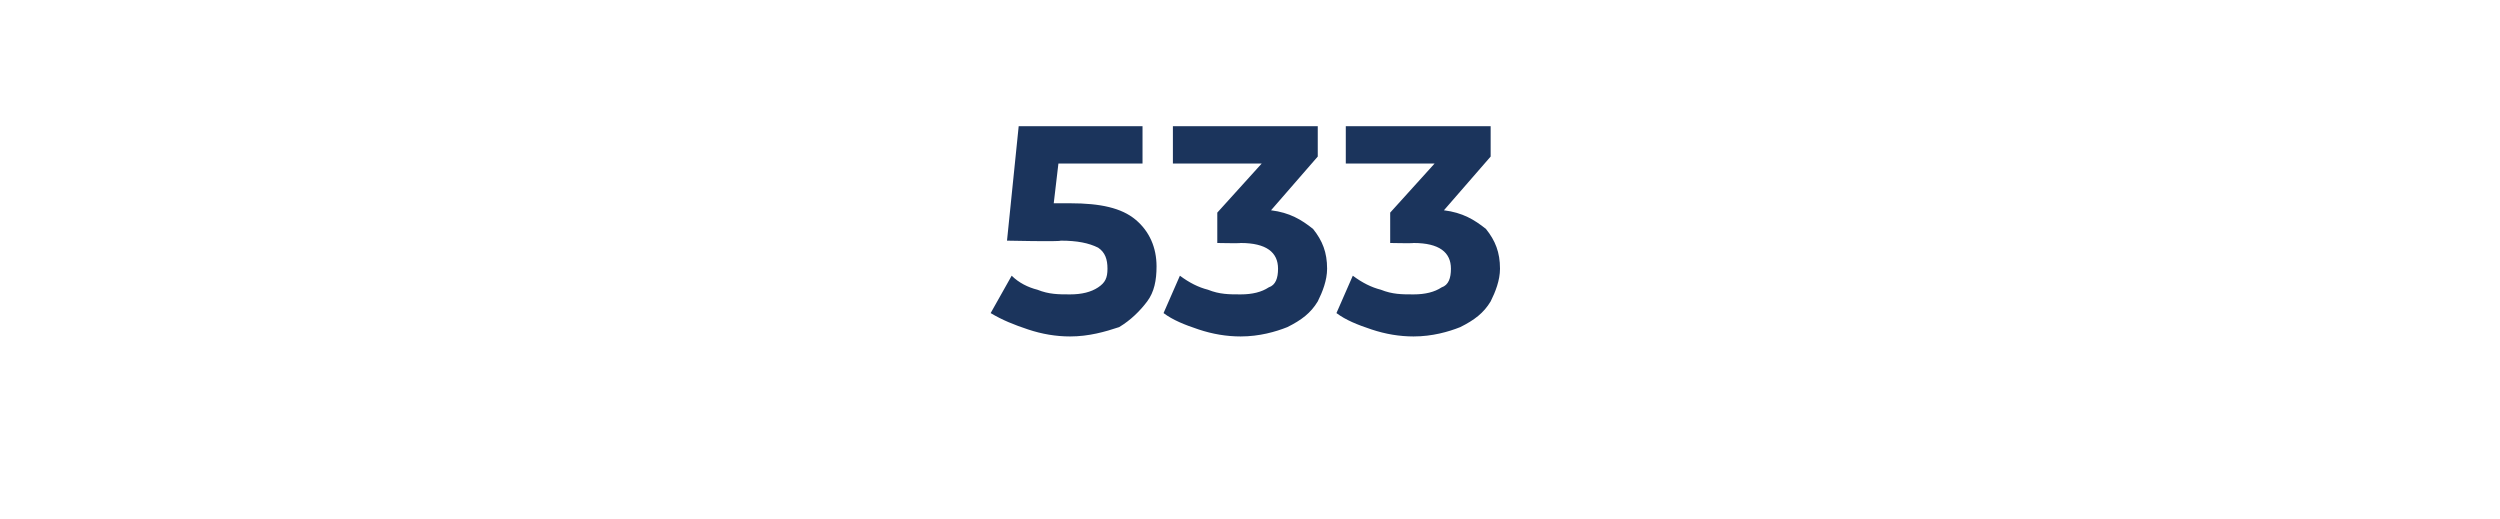 <?xml version="1.0" standalone="no"?><!DOCTYPE svg PUBLIC "-//W3C//DTD SVG 1.1//EN" "http://www.w3.org/Graphics/SVG/1.1/DTD/svg11.dtd"><svg xmlns="http://www.w3.org/2000/svg" version="1.1" width="107px" height="22.2px" viewBox="0 -2 107 22.2" style="top:-2px">  <desc>533</desc>  <defs/>  <g id="Polygon75451">    <path d="M 45.8 6.7 C 47.1 6.7 48 6.9 48.6 7.4 C 49.2 7.9 49.5 8.6 49.5 9.4 C 49.5 10 49.4 10.5 49.1 10.9 C 48.8 11.3 48.4 11.7 47.9 12 C 47.3 12.2 46.6 12.4 45.8 12.4 C 45.2 12.4 44.6 12.3 44 12.1 C 43.4 11.9 42.9 11.7 42.4 11.4 C 42.4 11.4 43.3 9.8 43.3 9.8 C 43.6 10.1 44 10.3 44.4 10.4 C 44.9 10.6 45.3 10.6 45.8 10.6 C 46.3 10.6 46.7 10.5 47 10.3 C 47.3 10.1 47.4 9.9 47.4 9.5 C 47.4 9.1 47.3 8.8 47 8.6 C 46.6 8.4 46.1 8.3 45.4 8.3 C 45.36 8.35 43.1 8.3 43.1 8.3 L 43.6 3.4 L 48.9 3.4 L 48.9 5 L 45.3 5 L 45.1 6.7 L 45.8 6.7 C 45.8 6.7 45.84 6.7 45.8 6.7 Z M 54.4 7 C 55.2 7.1 55.7 7.4 56.2 7.8 C 56.6 8.3 56.8 8.8 56.8 9.5 C 56.8 10 56.6 10.5 56.4 10.9 C 56.1 11.4 55.7 11.7 55.1 12 C 54.6 12.2 53.9 12.4 53.1 12.4 C 52.5 12.4 51.9 12.3 51.3 12.1 C 50.7 11.9 50.2 11.7 49.8 11.4 C 49.8 11.4 50.5 9.8 50.5 9.8 C 50.9 10.1 51.3 10.3 51.7 10.4 C 52.2 10.6 52.6 10.6 53.1 10.6 C 53.6 10.6 54 10.5 54.3 10.3 C 54.6 10.2 54.7 9.9 54.7 9.5 C 54.7 8.8 54.2 8.4 53.1 8.4 C 53.07 8.42 52.1 8.4 52.1 8.4 L 52.1 7.1 L 54 5 L 50.2 5 L 50.2 3.4 L 56.4 3.4 L 56.4 4.7 L 54.4 7 C 54.4 7 54.38 6.97 54.4 7 Z M 61.8 7 C 62.6 7.1 63.1 7.4 63.6 7.8 C 64 8.3 64.2 8.8 64.2 9.5 C 64.2 10 64 10.5 63.8 10.9 C 63.5 11.4 63.1 11.7 62.5 12 C 62 12.2 61.3 12.4 60.5 12.4 C 59.9 12.4 59.3 12.3 58.7 12.1 C 58.1 11.9 57.6 11.7 57.2 11.4 C 57.2 11.4 57.9 9.8 57.9 9.8 C 58.3 10.1 58.7 10.3 59.1 10.4 C 59.6 10.6 60 10.6 60.5 10.6 C 61 10.6 61.4 10.5 61.7 10.3 C 62 10.2 62.1 9.9 62.1 9.5 C 62.1 8.8 61.6 8.4 60.5 8.4 C 60.47 8.42 59.5 8.4 59.5 8.4 L 59.5 7.1 L 61.4 5 L 57.6 5 L 57.6 3.4 L 63.8 3.4 L 63.8 4.7 L 61.8 7 C 61.8 7 61.78 6.97 61.8 7 Z " stroke="none" fill="#1b345c"/>  </g></svg>